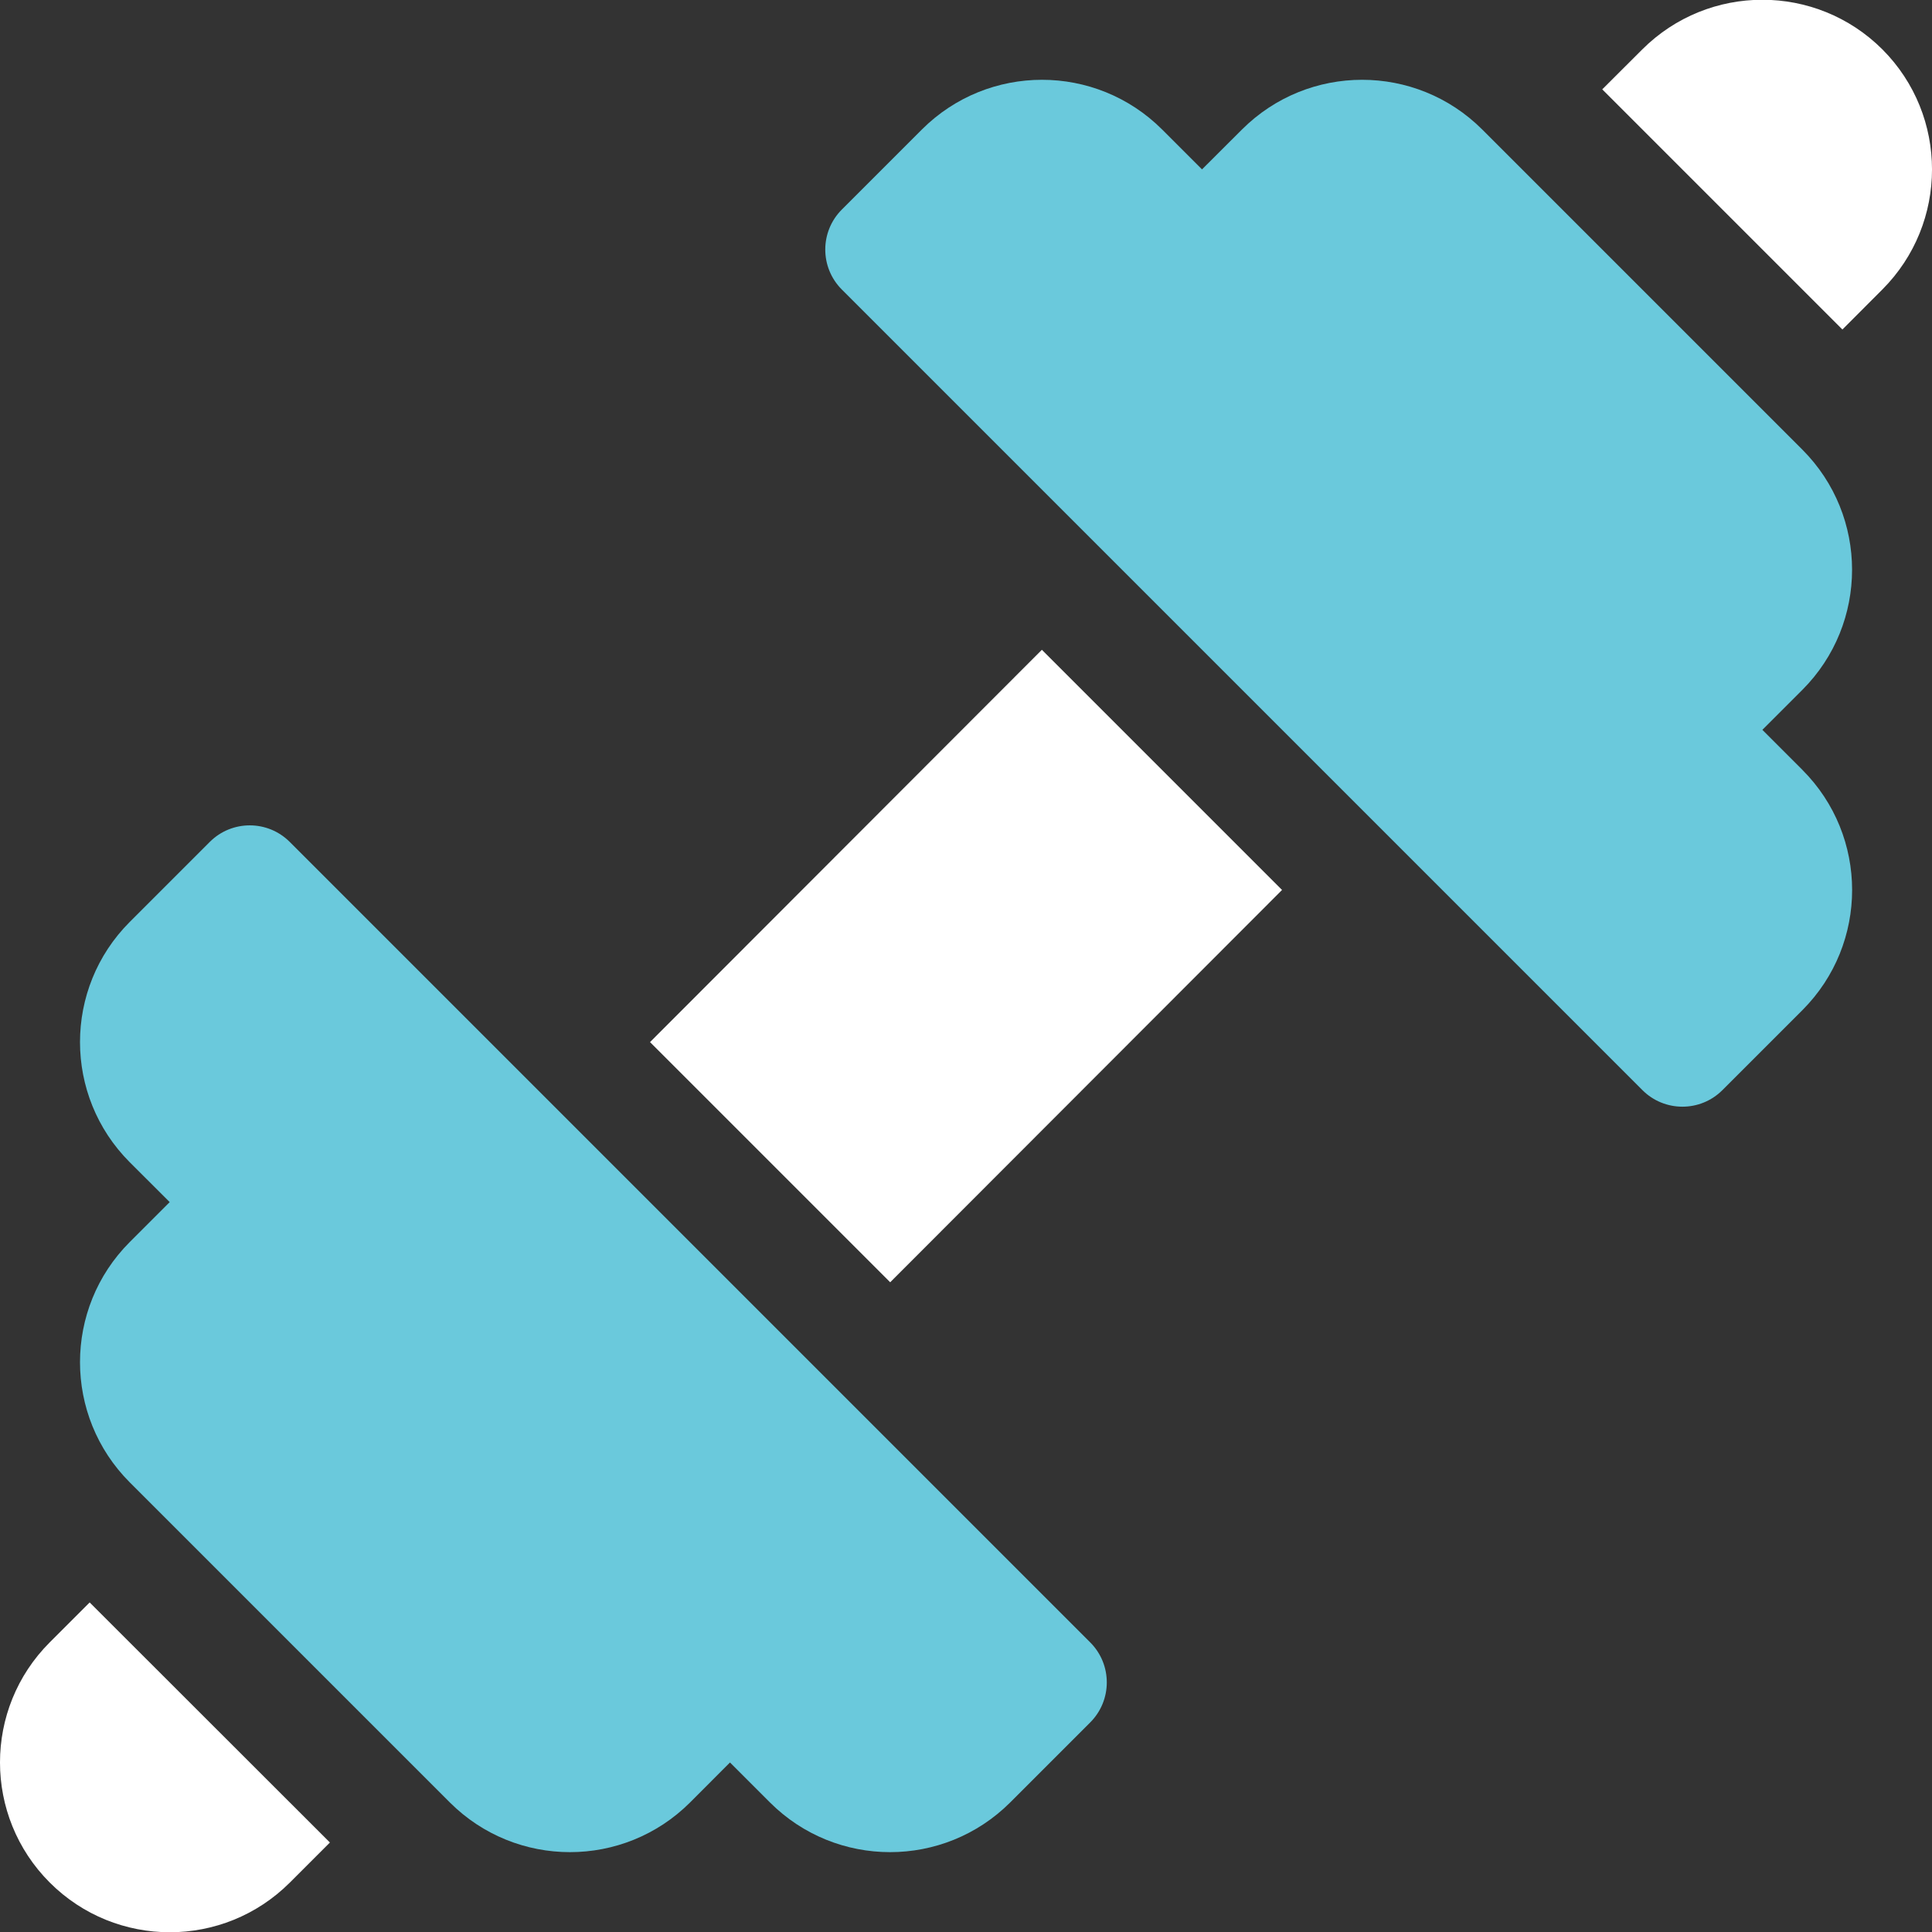 <svg xmlns="http://www.w3.org/2000/svg" id="Layer_1" data-name="Layer 1" viewBox="0 0 1080 1080"><rect x="0" y="0" width="1080" height="1080" fill="#333333" stroke="none"/><defs><style>      .cls-1 {        fill: #fff;      }      .cls-2 {        fill: #6ac9dc;      }    </style></defs><g id="fitness"><g id="Group_46" data-name="Group 46"><g id="Group_45" data-name="Group 45"><path id="Path_40053" data-name="Path 40053" class="cls-2" d="M609.49,918.16L161.99,470.66c-12.34-12.36-32.36-12.37-44.72-.03-.01,.01-.02,.02-.03,.03l-44.75,44.75c-37.02,37.1-37.02,97.15,0,134.25l22.37,22.32-22.37,22.37c-37.02,37.1-37.02,97.15,0,134.25l179,179c37.1,37.01,97.15,37.01,134.25,0l22.32-22.37,22.37,22.37c37.1,37.01,97.15,37.01,134.25,0l44.75-44.75c12.34-12.33,12.37-32.33,.06-44.69Z"></path></g></g><g id="Group_48" data-name="Group 48"><g id="Group_47" data-name="Group 47"><path id="Path_40054" data-name="Path 40054" class="cls-2" d="M1007.55,430.36l-22.37-22.37,22.37-22.37c37.02-37.1,37.02-97.15,0-134.25l-179-179c-37.1-37.02-97.15-37.02-134.25,0l-22.37,22.32-22.32-22.32c-37.1-37.02-97.15-37.02-134.25,0l-44.75,44.75c-12.36,12.34-12.37,32.36-.03,44.72,.01,.01,.02,.02,.03,.03l447.5,447.5c12.35,12.36,32.37,12.37,44.73,.02,0,0,.01-.01,.02-.02l44.75-44.75c37.01-37.11,36.98-97.17-.06-134.25Z"></path></g></g><g id="Group_50" data-name="Group 50"><g id="Group_49" data-name="Group 49"><path id="Path_40055" data-name="Path 40055" class="cls-1" d="M1052.29,27.63c-37.09-37.02-97.16-37.02-134.25,0l-22.37,22.32,134.25,134.25,22.32-22.37c37-37.07,37.03-97.09,.06-134.19Z"></path></g></g><g id="Group_52" data-name="Group 52"><g id="Group_51" data-name="Group 51"><path id="Path_40056" data-name="Path 40056" class="cls-1" d="M50.12,895.77l-22.32,22.32c-37.07,37.07-37.07,97.18,0,134.25,37.07,37.07,97.18,37.07,134.25,0l22.37-22.37L50.12,895.77Z"></path></g></g><g id="Group_54" data-name="Group 54"><g id="Group_53" data-name="Group 53"><path id="Path_40057" data-name="Path 40057" class="cls-1" d="M582.42,363.24l-219.05,219.3,134.25,134.25,219.05-219.29-134.25-134.26Z"></path></g></g></g></svg>
